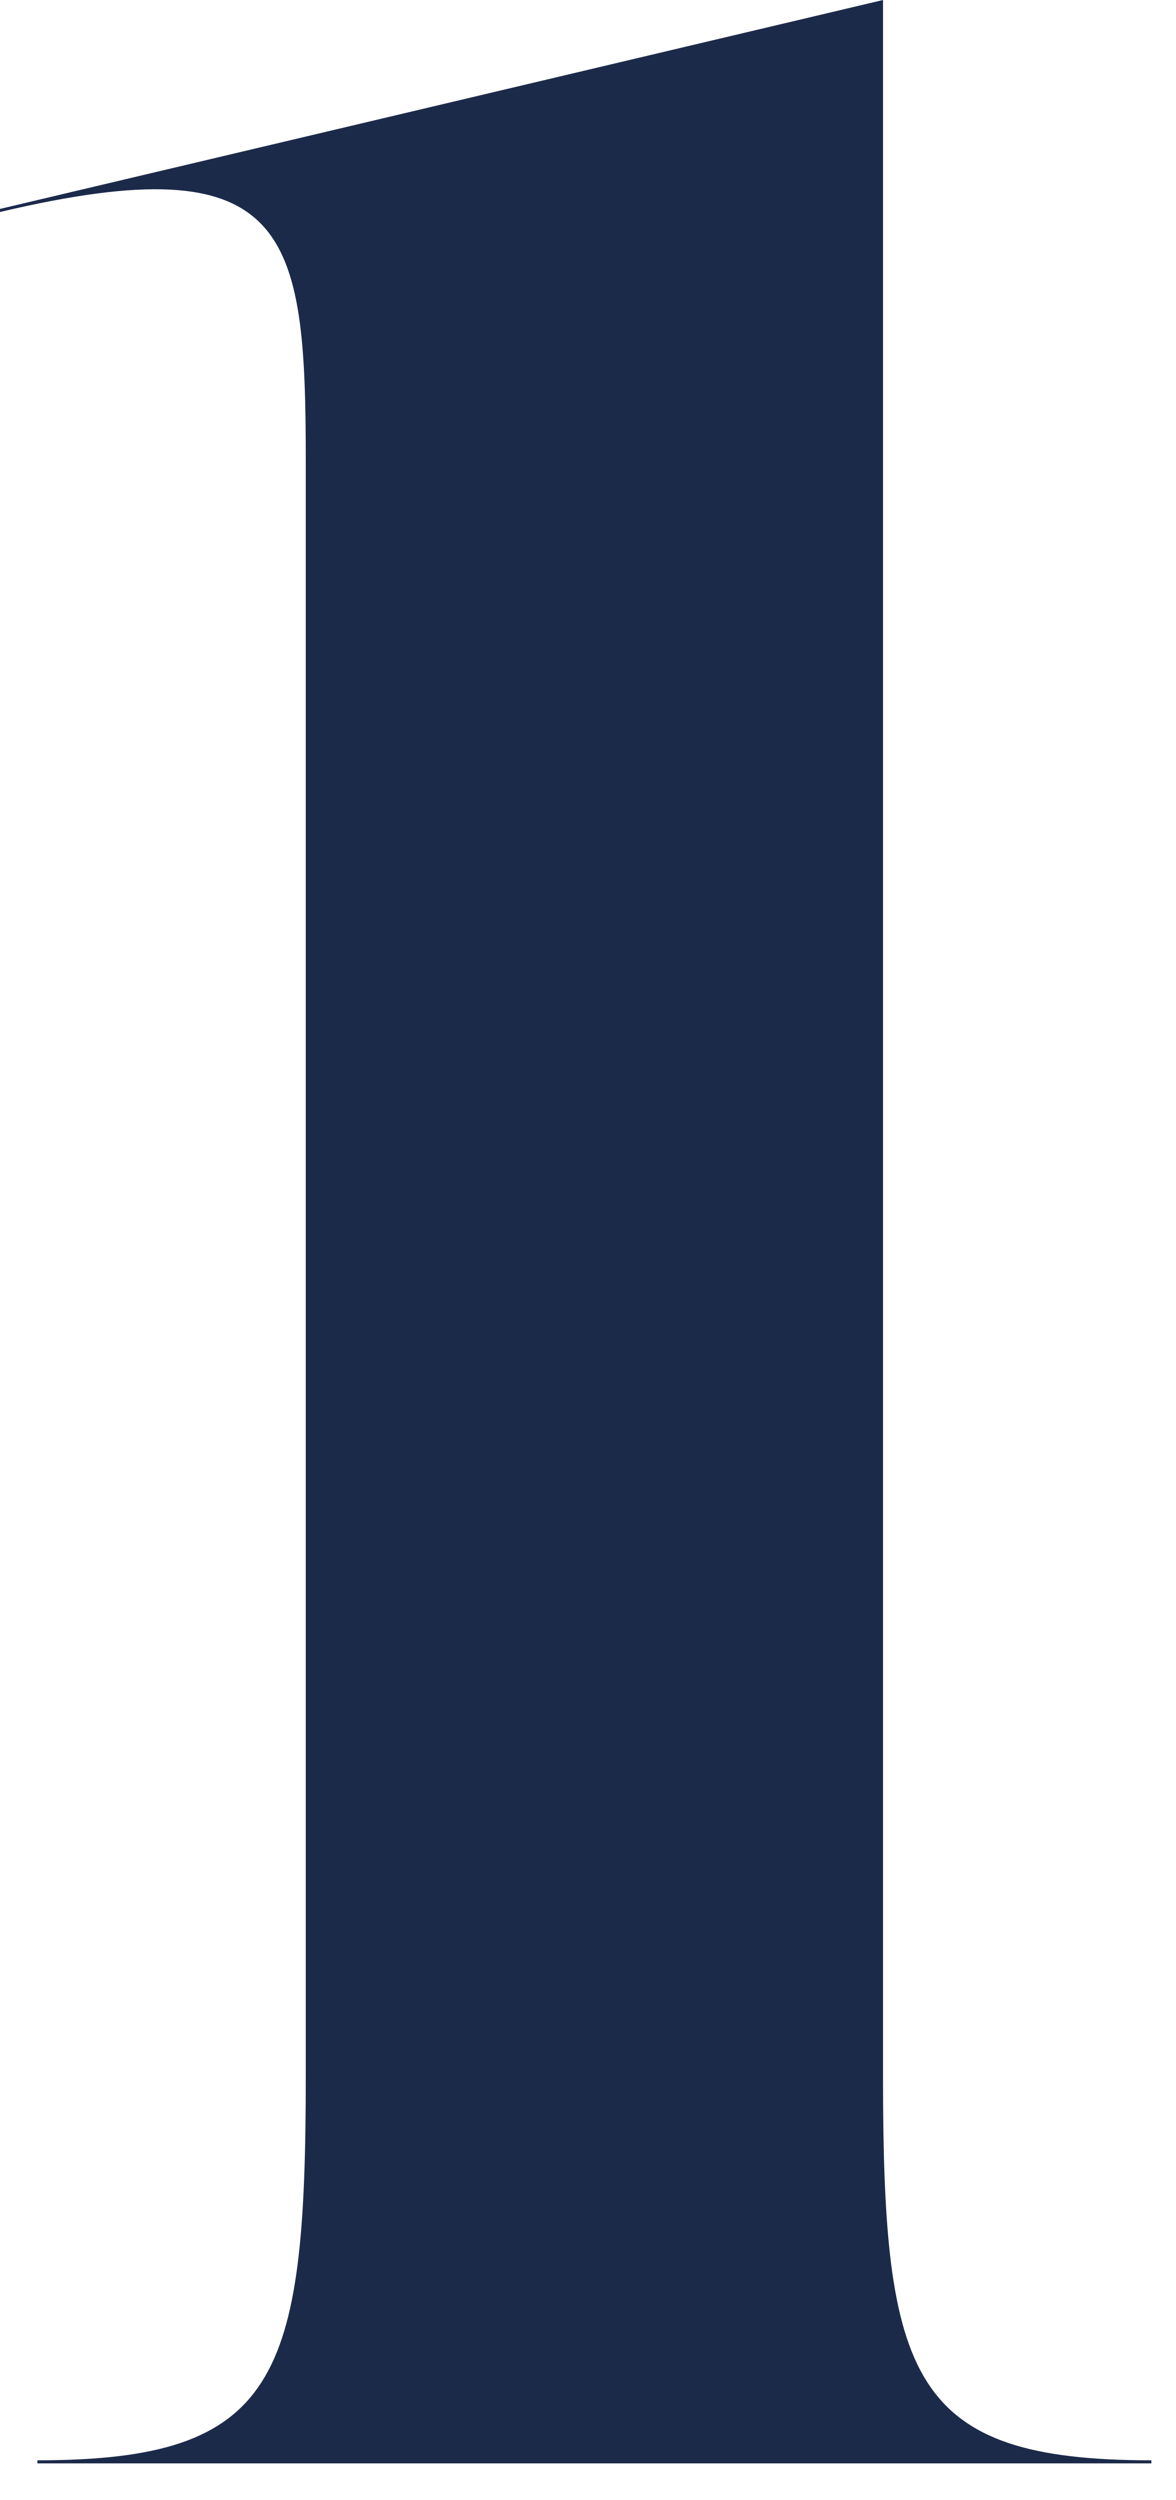 <?xml version="1.0" encoding="utf-8"?>
<svg xmlns="http://www.w3.org/2000/svg" fill="none" height="100%" overflow="visible" preserveAspectRatio="none" style="display: block;" viewBox="0 0 16 34" width="100%">
<path d="M0.509 33.499V33.457C3.778 33.457 4.16 32.354 4.16 28.241V6.276C4.16 3.138 3.948 1.951 0 2.883V2.841L12.014 0V28.241C12.014 32.354 12.396 33.457 15.665 33.457V33.499H0.509Z" fill="#1C2A4A" id="Vector"/>
</svg>
